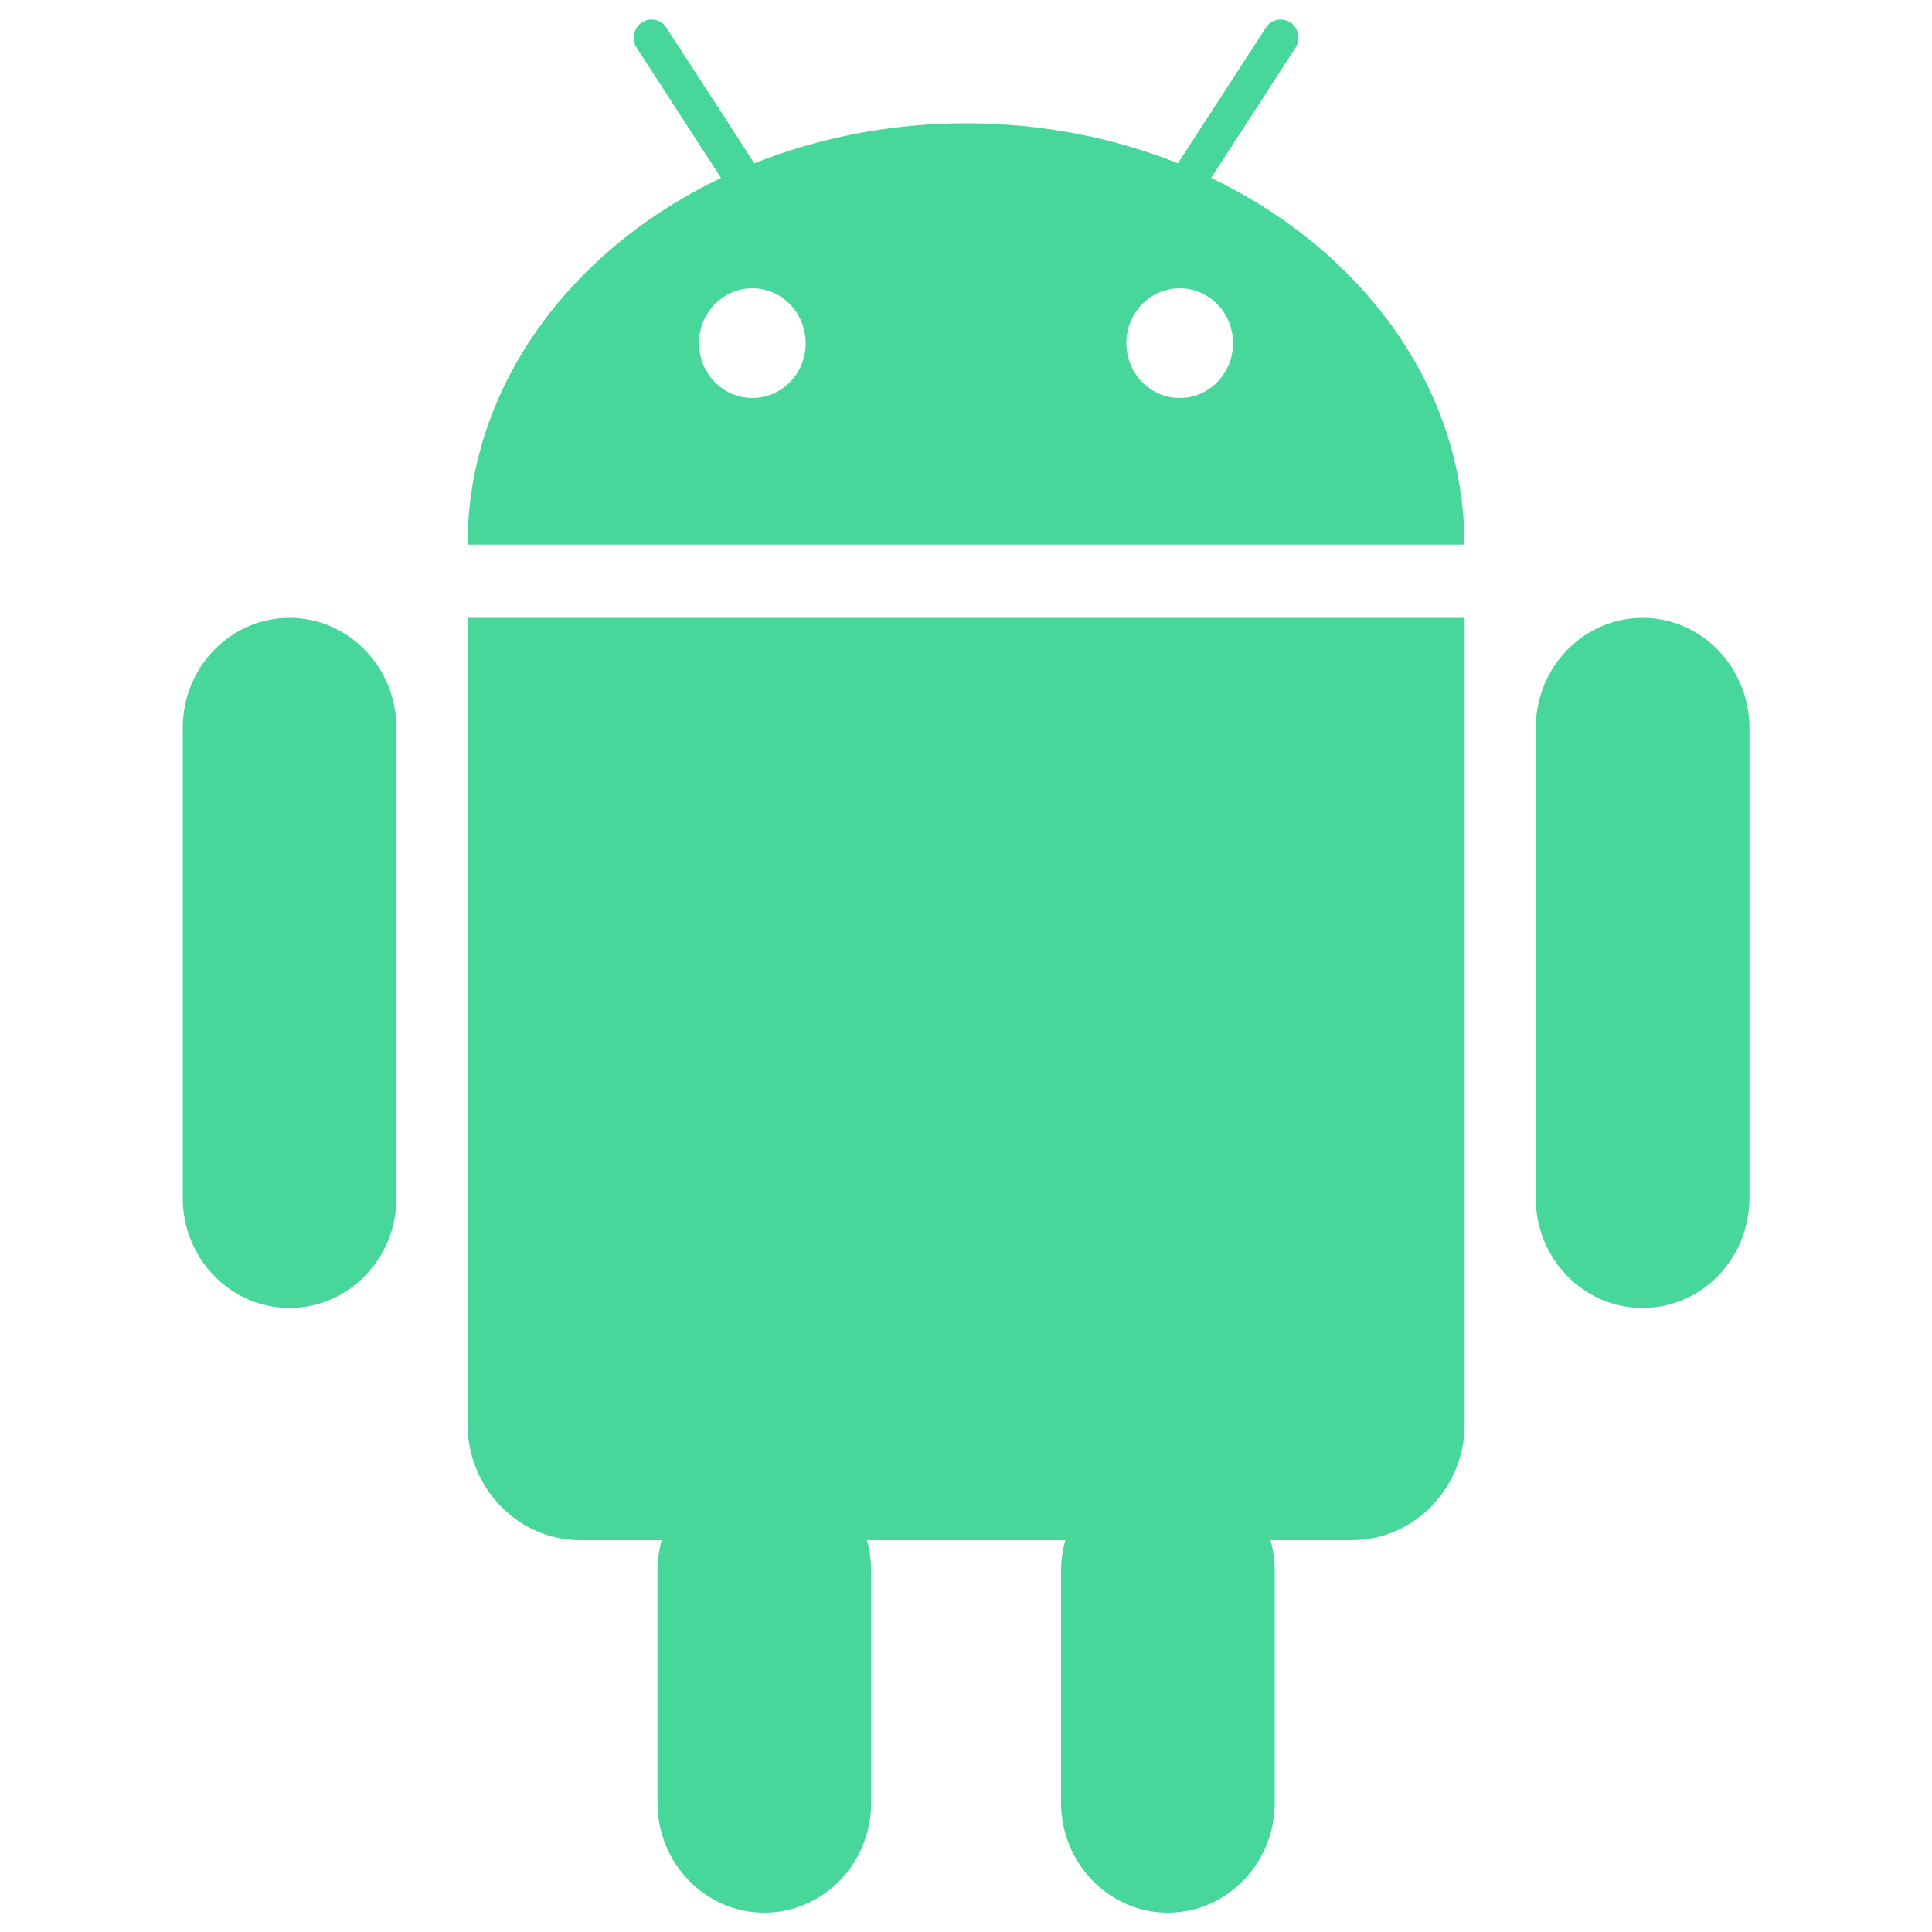 <?xml version="1.0" encoding="utf-8"?>
<!DOCTYPE svg PUBLIC "-//W3C//DTD SVG 1.1//EN" "http://www.w3.org/Graphics/SVG/1.1/DTD/svg11.dtd">
<svg version="1.1" xmlns="http://www.w3.org/2000/svg" x="0px" y="0px" viewBox="0 0 1000 1000" xml:space="preserve">
<g><path fill="#47d79b" d="M242,737.1c0,33.1,26.2,60.1,58.4,60.1h42.1c-1.4,5-2.2,10.3-2.2,15.8v120.1c0,31.4,24.8,56.9,55.3,56.9c30.6,0,55.3-25.5,55.3-56.9V813c0-5.5-0.8-10.8-2.2-15.8h102.7c-1.4,5-2.2,10.3-2.2,15.8v120.1c0,31.4,24.8,56.9,55.3,56.9s55.3-25.5,55.3-56.9V813c0-5.5-0.8-10.8-2.2-15.8h42.1c32.2,0,58.4-27,58.4-60.1V319.8H242L242,737.1L242,737.1L242,737.1z M149.9,319.8c-30.6,0-55.3,25.5-55.3,56.9v243.4c0,31.4,24.7,56.9,55.3,56.9c30.5,0,55.3-25.5,55.3-56.9V376.7C205.1,345.3,180.4,319.8,149.9,319.8L149.9,319.8z M850.2,319.8c-30.5,0-55.3,25.5-55.3,56.9v243.4c0,31.4,24.7,56.9,55.3,56.9s55.3-25.5,55.3-56.9V376.7C905.4,345.3,880.7,319.8,850.2,319.8L850.2,319.8z M626.9,92.1l43.6-67.3c2.8-4.3,1.7-10.3-2.5-13.1c-4.3-2.9-10-1.7-12.8,2.6l-24.6,38l-10.4,16l-10.5,16.2C576.3,71.2,539.2,63.8,500,63.8s-76.3,7.5-109.6,20.7l-20.8-32.2l-24.7-38c-2.8-4.3-8.5-5.5-12.8-2.6c-4.2,2.9-5.4,8.8-2.5,13.1l43.6,67.3C294.9,129.5,242,200.6,242,281.9h516C758,200.6,705.1,129.6,626.9,92.1L626.9,92.1L626.9,92.1z M389.4,206c-15.3,0-27.6-12.8-27.6-28.4c0-15.7,12.4-28.4,27.6-28.4c15.2,0,27.6,12.7,27.6,28.4C417.1,193.3,404.7,206,389.4,206z M610.6,206c-15.3,0-27.6-12.8-27.6-28.4c0-15.7,12.4-28.4,27.6-28.4c15.3,0,27.6,12.7,27.6,28.4C638.2,193.3,625.9,206,610.6,206L610.6,206z"/></g>
</svg>

